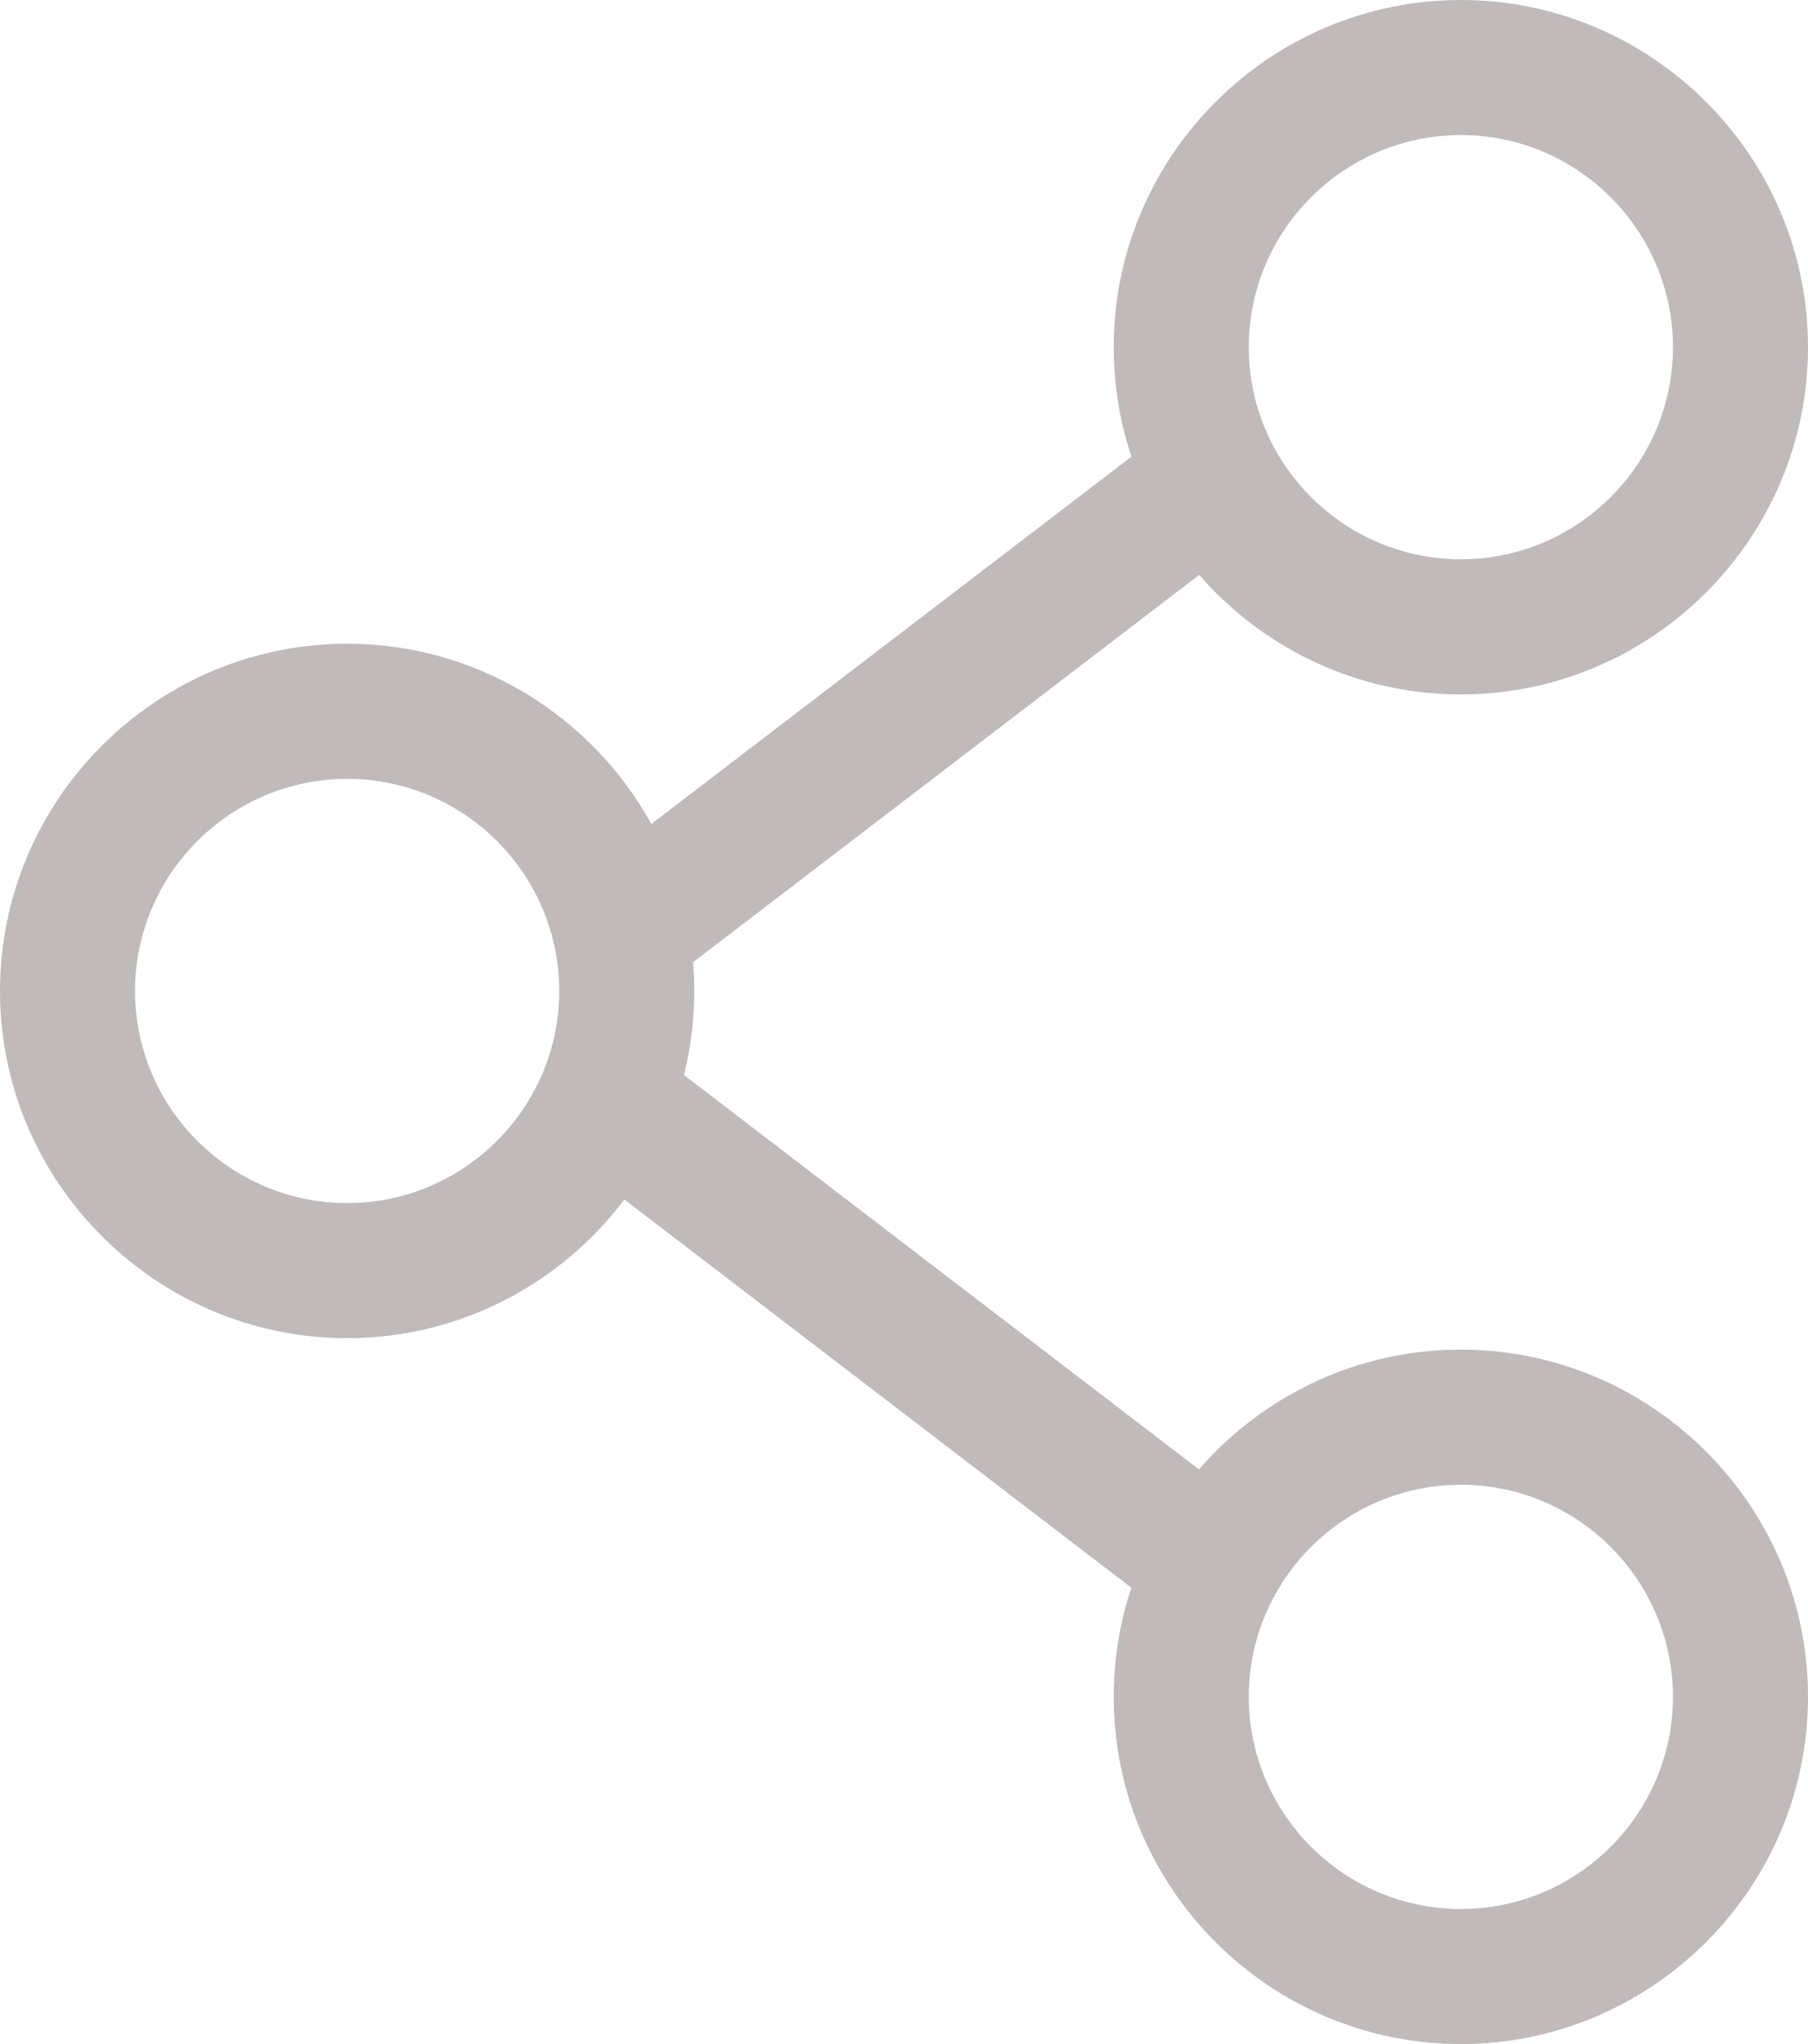 <svg width="23" height="26" viewBox="0 0 23 26" fill="none" xmlns="http://www.w3.org/2000/svg">
<path d="M14.9 5.421L7.325 11.216L8.37 12.581L15.944 6.786L14.9 5.421Z" fill="#C0BABA"/>
<path d="M8.373 13.423L7.329 14.787L14.901 20.585L15.945 19.221L8.373 13.423Z" fill="#C0BABA"/>
<path d="M4.416 17.021C1.985 17.021 0 15.036 0 12.605C0 10.173 1.985 8.188 4.416 8.188C6.848 8.188 8.832 10.173 8.832 12.605C8.832 15.036 6.848 17.021 4.416 17.021ZM4.416 9.907C2.93 9.907 1.718 11.118 1.718 12.605C1.718 14.091 2.93 15.303 4.416 15.303C5.902 15.303 7.114 14.091 7.114 12.605C7.114 11.118 5.902 9.907 4.416 9.907Z" fill="#C0BABA"/>
<path d="M18.584 8.833C16.152 8.833 14.168 6.848 14.168 4.416C14.168 1.985 16.152 0 18.584 0C21.015 0 23 1.985 23 4.416C23 6.848 21.015 8.833 18.584 8.833ZM18.584 1.718C17.098 1.718 15.886 2.93 15.886 4.416C15.886 5.903 17.098 7.114 18.584 7.114C20.07 7.114 21.282 5.903 21.282 4.416C21.282 2.93 20.07 1.718 18.584 1.718Z" fill="#C0BABA"/>
<path d="M18.584 26C16.152 26 14.168 24.015 14.168 21.584C14.168 19.152 16.152 17.167 18.584 17.167C21.015 17.167 23 19.152 23 21.584C23 24.015 21.015 26 18.584 26ZM18.584 18.886C17.098 18.886 15.886 20.097 15.886 21.584C15.886 23.07 17.098 24.282 18.584 24.282C20.07 24.282 21.282 23.07 21.282 21.584C21.282 20.097 20.07 18.886 18.584 18.886Z" fill="#C0BABA"/>
</svg>
